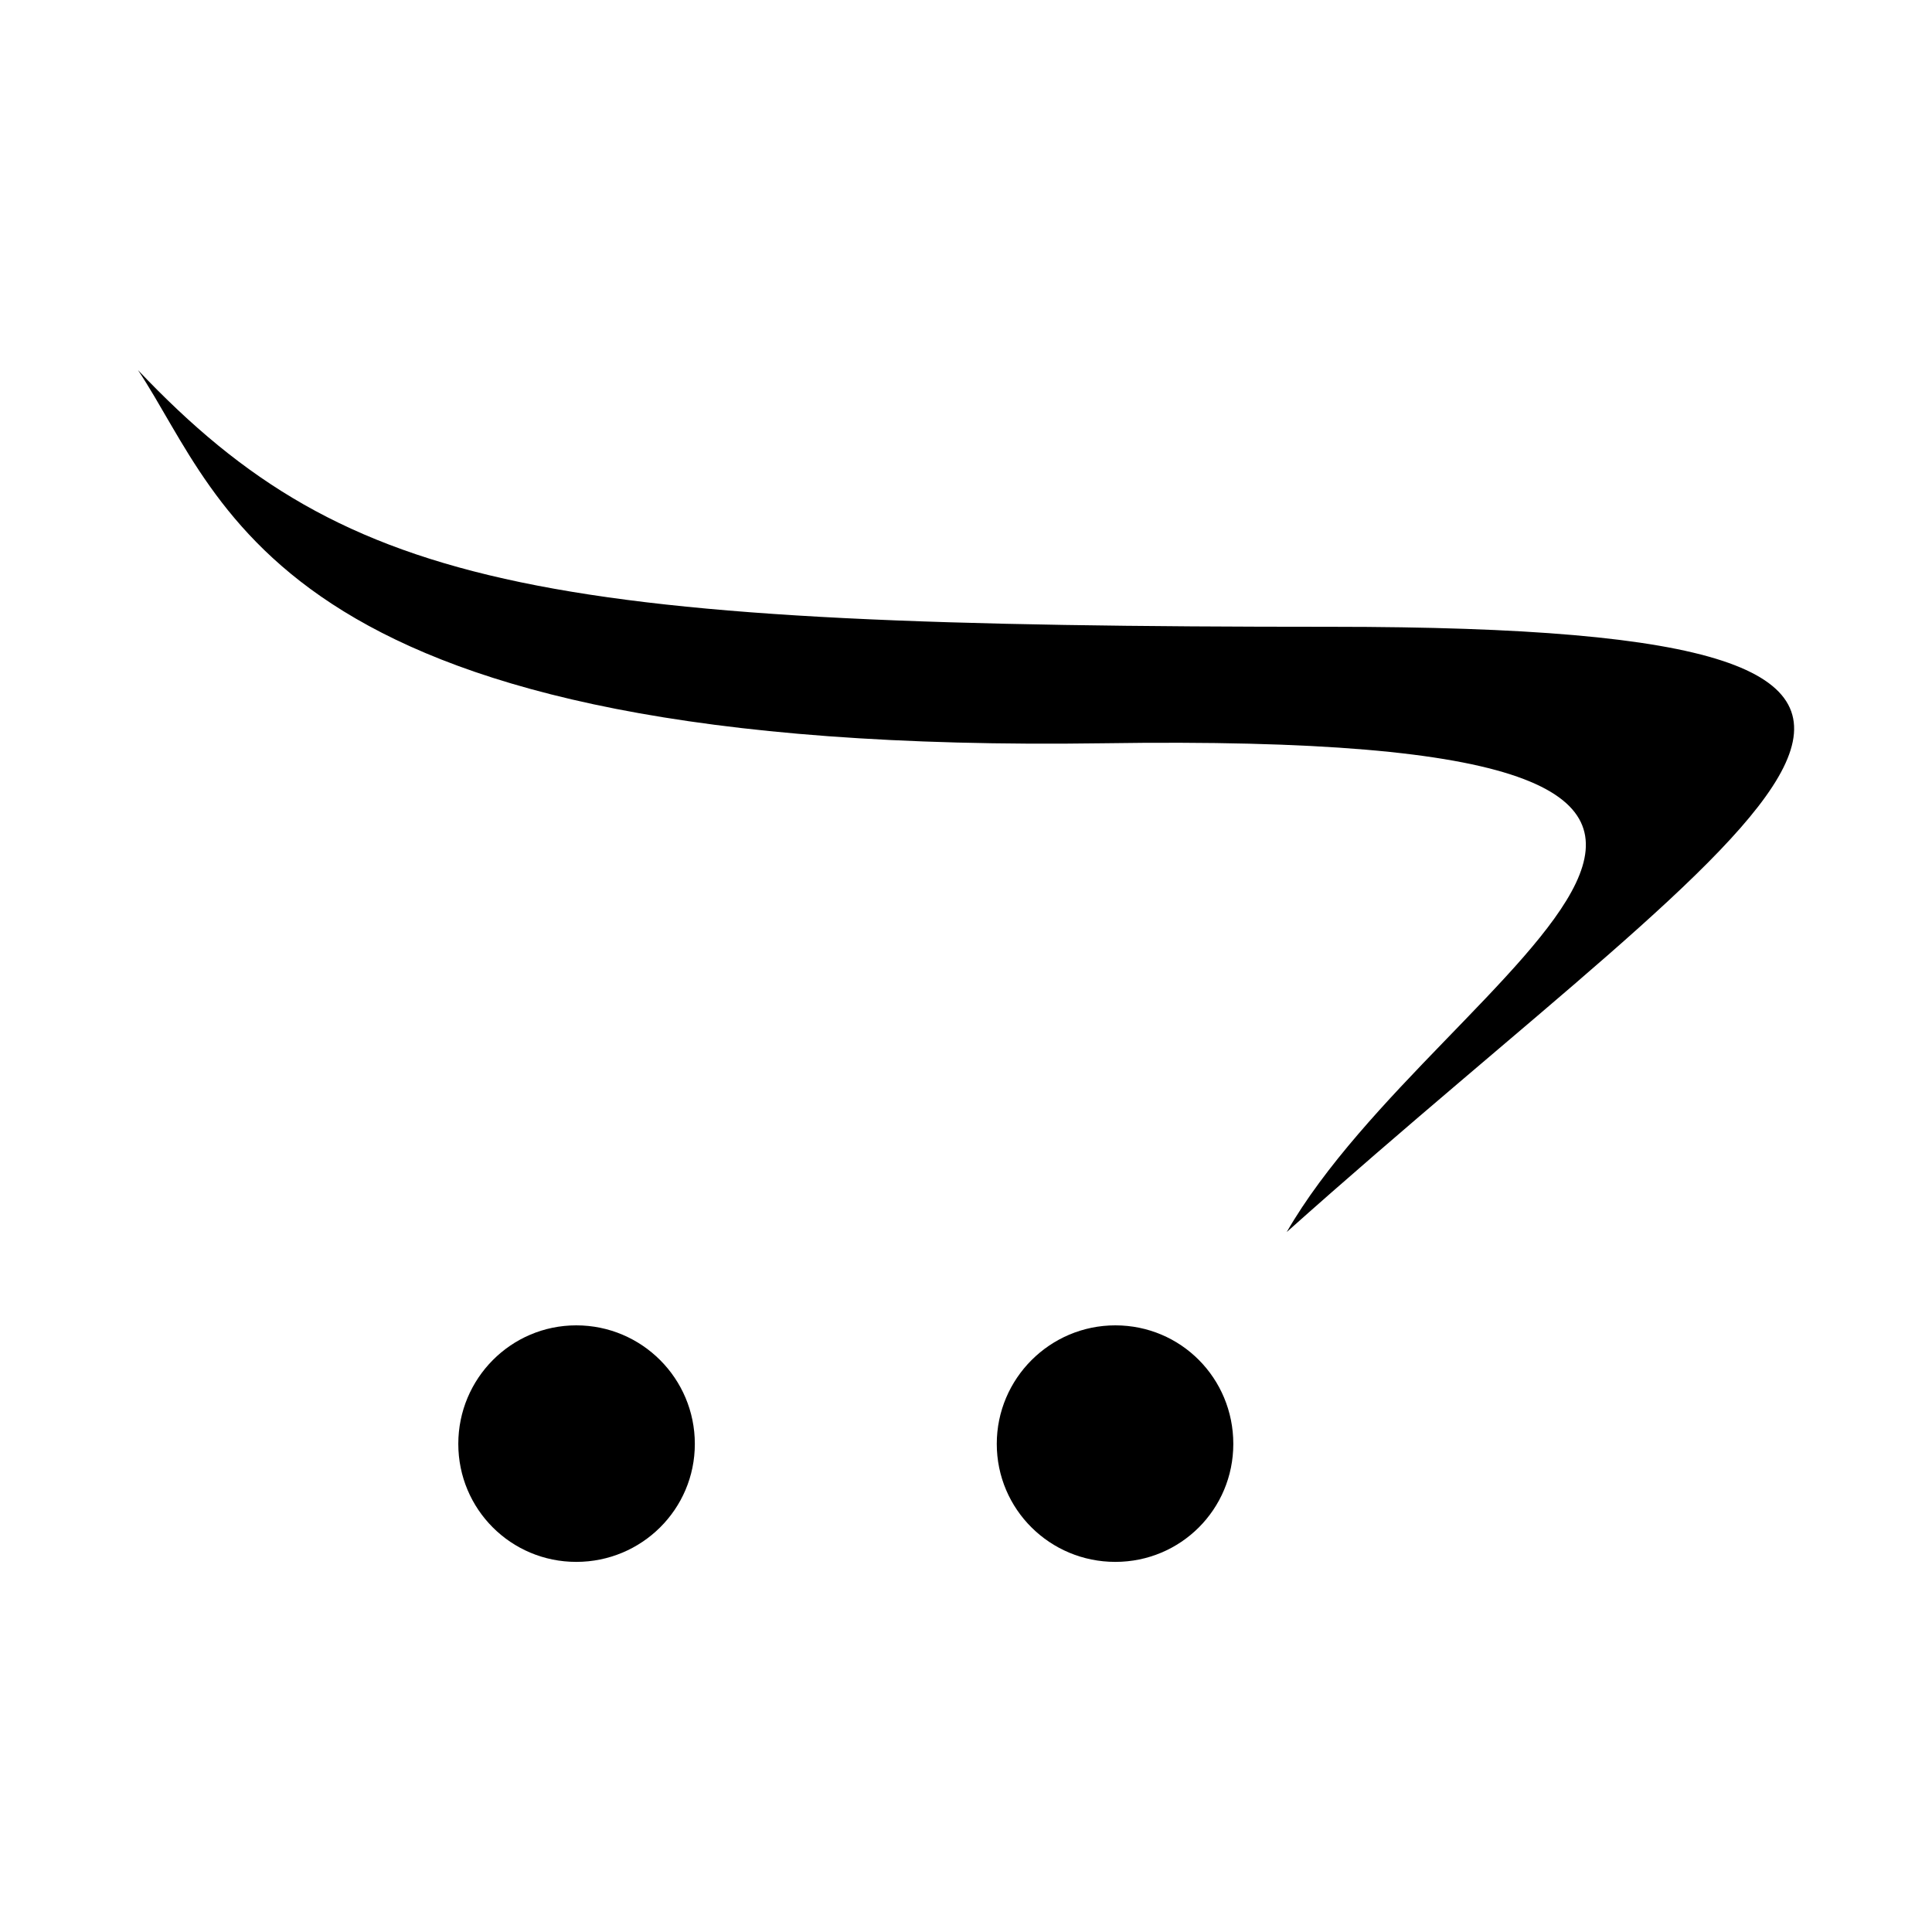 <svg role="img" focusable="false" aria-hidden="true" xmlns="http://www.w3.org/2000/svg" viewBox="0 0 14 14"><path d="m 8.937,10.463 c 0,0.474 -0.381,0.855 -0.855,0.855 -0.474,0 -0.859,-0.381 -0.859,-0.855 0,-0.474 0.386,-0.859 0.859,-0.859 0.476,0 0.855,0.384 0.855,0.859 z M 4.176,9.604 c -0.474,0 -0.855,0.386 -0.855,0.859 0,0.473 0.381,0.855 0.855,0.855 0.474,0 0.859,-0.381 0.859,-0.855 0,-0.474 -0.384,-0.859 -0.859,-0.859 z M 9.646,4.542 C 3.979,4.542 2.536,4.302 1,2.682 c 0.645,0.969 0.999,2.792 6.996,2.704 6.249,-0.094 2.438,1.614 1.328,3.542 3.501,-3.126 5.989,-4.386 0.323,-4.386 z"/></svg>
